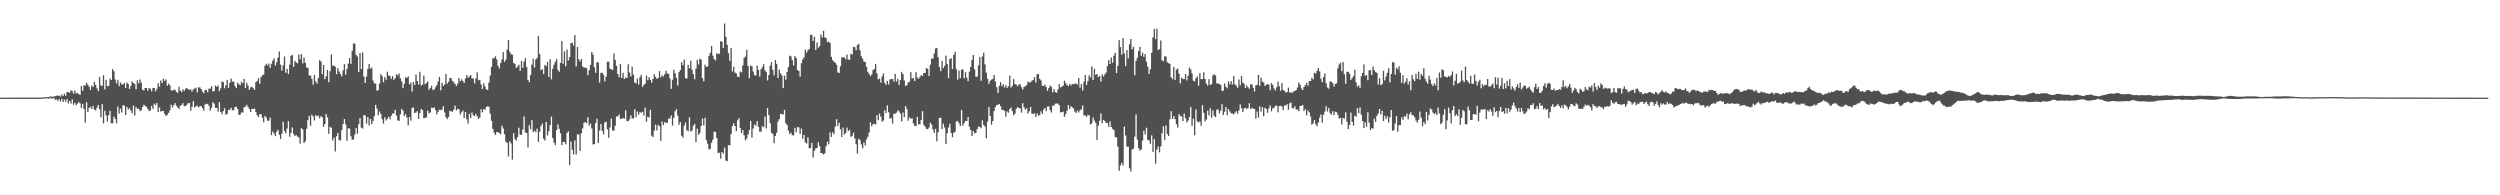 <svg xmlns="http://www.w3.org/2000/svg" width="1920" height="150"><path fill="#4f4f4f" d="M0 74.989h1v1H0zM1 74.989h1v1H1zM2 74.989h1v1H2zM3 74.989h1v1H3zM4 74.989h1v1H4zM5 74.984h1v1H5zM6 74.989h1v1H6zM7 74.986h1v1H7zM8 74.986h1v1H8zM9 74.984h1v1H9zM10 74.982h1v1H10zM11 74.982h1v1H11zM12 74.979h1v1H12zM13 74.982h1v1H13zM14 74.979h1v1H14zM15 74.977h1v1H15zM16 74.975h1v1H16zM17 74.975h1v1H17zM18 74.977h1v1H18zM19 74.977h1v1H19zM20 74.963h1v1H20zM21 74.975h1v1H21zM22 74.959h1v1H22zM23 74.977h1v1H23zM24 74.966h1v1H24zM25 74.963h1v1H25zM26 74.97h1v1H26zM27 74.957h1v1H27zM28 74.968h1v1H28zM29 74.966h1v1H29zM30 74.938h1v1H30zM31 74.931h1v1H31zM32 74.897h1v1H32zM33 74.801h1v1H33zM34 74.545h1v1H34zM35 74.803h1v1H35zM36 74.437h1v1H36zM37 74.622h1v1.355H37zM38 73.938h1v1.197H38zM39 74.345h1v1.46H39zM40 74.233h1v1.257H40zM41 74.123h1v1.266H41zM42 73.833h1v2.84H42zM43 73.437h1v2.916H43zM44 73.613h1v4.012H44zM45 73.382h1v2.774H45zM46 74.176h1v3.71H46zM47 72.553h1v3.294H47zM48 73.737h1v4.589H48zM49 71.926h1v4.534H49zM50 73.519h1v4.598H50zM51 70.743h1v5.296H51zM52 70.665h1v8.812H52zM53 71.379h1v6.171H53zM54 69.445h1v10.071H54zM55 69.884h1v6.434H55zM56 71.869h1v8.579H56zM57 69.468h1v9.508H57zM58 71.789h1v8.975H58zM59 71.347h1v8.206H59zM60 72.301h1v5.969H60zM61 72.821h1v6.56H61zM62 66.074h1v16.947H62zM63 69.72h1v10.014H63zM64 65.424h1v18.247H64zM65 65.749h1v28.357H65zM66 63.492h1v14.985H66zM67 65.057h1v20.964H67zM68 66.655h1v16.283H68zM69 69.143h1v12.822H69zM70 65.742h1v17.965H70zM71 66.767h1v14.573H71zM72 62.84h1v21.396H72zM73 65.163h1v19.574H73zM74 67.863h1v14.836H74zM75 69.942h1v10.794H75zM76 59.045h1v24.928H76zM77 65.707h1v24.283H77zM78 65.9h1v14.086H78zM79 57.756h1v37.061H79zM80 68.621h1v16.439H80zM81 61.283h1v27.317H81zM82 66.277h1v27.123H82zM83 66.003h1v22.472H83zM84 60.333h1v24.781H84zM85 61.43h1v33.262H85zM86 53.048h1v41.696H86zM87 54.684h1v34.848H87zM88 61.011h1v30.364H88zM89 64.069h1v30.616H89zM90 61.352h1v20.497H90zM91 66.167h1v21.119H91zM92 63.284h1v20.24H92zM93 64.728h1v21.694H93zM94 64.945h1v15.907H94zM95 63.76h1v17.418H95zM96 67.591h1v20.682H96zM97 63.375h1v18.773H97zM98 64.558h1v19.664H98zM99 68.305h1v14.772H99zM100 65.929h1v19.08H100zM101 62.455h1v24.564H101zM102 63.721h1v17.304H102zM103 64.533h1v24.207H103zM104 68.532h1v13.642H104zM105 61.709h1v21.842H105zM106 64.018h1v19.435H106zM107 61.05h1v24.294H107zM108 63.528h1v21.215H108zM109 68.809h1v13.303H109zM110 69.486h1v10.906H110zM111 67.584h1v13.754H111zM112 67.536h1v14.504H112zM113 69.713h1v13.873H113zM114 67.603h1v17.748H114zM115 68.204h1v16.647H115zM116 70.104h1v11.222H116zM117 67.552h1v16.075H117zM118 67.632h1v11.987H118zM119 70.132h1v10.542H119zM120 68.262h1v10.863H120zM121 63.963h1v21.978H121zM122 66.497h1v15.96H122zM123 61.784h1v23.921H123zM124 63.783h1v21.524H124zM125 60.491h1v24.72H125zM126 62.086h1v25.493H126zM127 60.99h1v28.135H127zM128 65.916h1v22.284H128zM129 64.243h1v22.502H129zM130 65.504h1v19.229H130zM131 69.216h1v11.186H131zM132 69.72h1v12.934H132zM133 68.818h1v11.913H133zM134 69.04h1v10.185H134zM135 70.649h1v10.611H135zM136 71.203h1v11.257H136zM137 66.63h1v16.976H137zM138 69.578h1v11.744H138zM139 70.745h1v9.886H139zM140 68.511h1v10.739H140zM141 69.873h1v11.696H141zM142 68.129h1v13.353H142zM143 67.504h1v12.939H143zM144 68.534h1v10.737H144zM145 68.941h1v10.192H145zM146 68.671h1v16.251H146zM147 70.313h1v11.65H147zM148 68.61h1v9.1H148zM149 67.982h1v14.44H149zM150 67.303h1v14.385H150zM151 70.928h1v10.24H151zM152 67.085h1v15.331H152zM153 67.11h1v14.511H153zM154 68.34h1v13.072H154zM155 70.342h1v12.596H155zM156 71.553h1v13.319H156zM157 69.079h1v11.199H157zM158 69.15h1v10.558H158zM159 70.871h1v8.89H159zM160 68.035h1v13.225H160zM161 68.021h1v16.97H161zM162 66.25h1v16.473H162zM163 70.198h1v8.363H163zM164 69.923h1v9.631H164zM165 65.726h1v17.086H165zM166 66.678h1v16.228H166zM167 65.614h1v20.041H167zM168 69.997h1v8.393H168zM169 67.774h1v18.19H169zM170 62.563h1v25.111H170zM171 63.103h1v22.257H171zM172 67.79h1v15.374H172zM173 65.506h1v22.646H173zM174 61.343h1v26.056H174zM175 67.504h1v16.819H175zM176 63.563h1v20.794H176zM177 60.425h1v22.364H177zM178 62.718h1v22.062H178zM179 62.688h1v21.925H179zM180 66.147h1v16.127H180zM181 67.708h1v14.264H181zM182 63.483h1v20.227H182zM183 64.723h1v23.472H183zM184 65.453h1v22.584H184zM185 62.78h1v23.603H185zM186 63.97h1v22.499H186zM187 60.56h1v21.879H187zM188 67.683h1v14.239H188zM189 63.533h1v16.974H189zM190 65.705h1v16.5H190zM191 69.003h1v14.633H191zM192 67.11h1v18.789H192zM193 66.506h1v17.082H193zM194 67.671h1v16.102H194zM195 68.974h1v14.315H195zM196 63.174h1v22.886H196zM197 62.132h1v26.358H197zM198 60.114h1v29.799H198zM199 64.346h1v23.431H199zM200 59.26h1v28.409H200zM201 57.772h1v32.657H201zM202 57.339h1v36.619H202zM203 50.553h1v38.487H203zM204 48.946h1v41.323H204zM205 50.226h1v42.508H205zM206 48.82h1v43.889H206zM207 51.995h1v38.313H207zM208 48.983h1v54.786H208zM209 46.539h1v54.47H209zM210 44.758h1v57.81H210zM211 50.311h1v54.255H211zM212 47.813h1v53.424H212zM213 44.309h1v55.365H213zM214 39.519h1v64.024H214zM215 49.674h1v56.995H215zM216 54.163h1v48.489H216zM217 50.109h1v43.431H217zM218 43.417h1v57.203H218zM219 55.916h1v46.473H219zM220 52.897h1v45.843H220zM221 56.824h1v36.249H221zM222 49.663h1v55.399H222zM223 42.89h1v59.089H223zM224 42.078h1v55.866H224zM225 51.313h1v51.598H225zM226 46.701h1v57.812H226zM227 48.022h1v55.663H227zM228 48.585h1v56.292H228zM229 41.824h1v63.827H229zM230 45.449h1v64.901H230zM231 41.567h1v56.88H231zM232 48.685h1v50.746H232zM233 44.199h1v65.624H233zM234 48.212h1v60.394H234zM235 51.72h1v47.192H235zM236 52.153h1v40.094H236zM237 57.939h1v31.094H237zM238 58.049h1v38.588H238zM239 60.521h1v27.581H239zM240 65.021h1v24.376H240zM241 57.571h1v34.958H241zM242 62.64h1v25.736H242zM243 64.281h1v25.079H243zM244 59.786h1v29.02H244zM245 46.214h1v44.662H245zM246 47.221h1v41.932H246zM247 56.987h1v33.088H247zM248 49.857h1v47.487H248zM249 60.77h1v34.546H249zM250 58.591h1v29.002H250zM251 53.654h1v36.491H251zM252 63.116h1v39.618H252zM253 54.666h1v42.749H253zM254 41.769h1v56.397H254zM255 50.368h1v57.537H255zM256 50.43h1v55.262H256zM257 51.215h1v65.1H257zM258 56.987h1v47.656H258zM259 52.217h1v49.817H259zM260 54.829h1v52.845H260zM261 56.767h1v51.131H261zM262 58.646h1v41.339H262zM263 54.08h1v41.117H263zM264 49.2h1v42.222H264zM265 57.397h1v38.13H265zM266 52.888h1v55.303H266zM267 48.804h1v49.696H267zM268 44.566h1v54.193H268zM269 49.045h1v55.635H269zM270 38.992h1v68.361H270zM271 33.318h1v73.799H271zM272 33.492h1v69.881H272zM273 42.142h1v56.21H273zM274 43.341h1v59.354H274zM275 55.346h1v40.096H275zM276 40.771h1v49.849H276zM277 53.007h1v45.058H277zM278 40.24h1v58.512H278zM279 58.862h1v29.519H279zM280 63.734h1v25.031H280zM281 58.736h1v36.187H281zM282 52.817h1v37.029H282zM283 49.088h1v47.313H283zM284 52.734h1v38.647H284zM285 51.91h1v43.5H285zM286 61.855h1v31.044H286zM287 64.089h1v25.102H287zM288 64.126h1v16.395H288zM289 69.589h1v13.887H289zM290 69.223h1v19.35H290zM291 64.185h1v21.387H291zM292 56.772h1v30.769H292zM293 58.413h1v33.216H293zM294 63.171h1v31.751H294zM295 59.258h1v30.813H295zM296 61.235h1v31.337H296zM297 55.035h1v36.274H297zM298 57.925h1v31.728H298zM299 58.422h1v33.204H299zM300 60.551h1v28.32H300zM301 58.395h1v28.844H301zM302 61.375h1v25.663H302zM303 59.981h1v24.328H303zM304 57.058h1v31.687H304zM305 57.9h1v34.493H305zM306 56.351h1v36.546H306zM307 60.116h1v27.697H307zM308 62.482h1v21.094H308zM309 67.706h1v17.288H309zM310 64.27h1v24.946H310zM311 59.285h1v28.414H311zM312 59.914h1v30.272H312zM313 58.635h1v37.675H313zM314 64.774h1v25.058H314zM315 63.478h1v29.215H315zM316 70.269h1v12.705H316zM317 63.052h1v19.453H317zM318 65.245h1v21.538H318zM319 57.207h1v29.238H319zM320 62.171h1v23.161H320zM321 64.925h1v26.297H321zM322 55.119h1v31.641H322zM323 65.627h1v18.054H323zM324 64.954h1v19.684H324zM325 58.024h1v32.856H325zM326 64.73h1v25.727H326zM327 63.748h1v26.526H327zM328 62.565h1v22.355H328zM329 69.04h1v17.97H329zM330 67.708h1v18.663H330zM331 65.822h1v16.805H331zM332 69.118h1v13.944H332zM333 68.69h1v13.735H333zM334 66.991h1v17.583H334zM335 65.273h1v22.602H335zM336 62.549h1v23.227H336zM337 59.022h1v25.271H337zM338 69.363h1v15.235H338zM339 63.604h1v20.396H339zM340 66.007h1v15.55H340zM341 64.922h1v21.449H341zM342 56.763h1v33.255H342zM343 64.233h1v27.237H343zM344 62.83h1v27.153H344zM345 59.837h1v25.251H345zM346 60.111h1v25.422H346zM347 62.128h1v23.683H347zM348 63.155h1v21.055H348zM349 64.453h1v16.631H349zM350 66.113h1v18.785H350zM351 64.206h1v19.425H351zM352 60.008h1v23.946H352zM353 62.43h1v25.532H353zM354 60.869h1v25.37H354zM355 62.132h1v22.792H355zM356 63.677h1v26.988H356zM357 60.271h1v25.667H357zM358 57.598h1v33.989H358zM359 59.647h1v35.347H359zM360 58.749h1v28.581H360zM361 57.616h1v33.01H361zM362 60.217h1v26.157H362zM363 60.223h1v28.375H363zM364 64.037h1v25.161H364zM365 60.155h1v27.299H365zM366 55.568h1v33.831H366zM367 61.686h1v29.723H367zM368 61.308h1v28.959H368zM369 64.861h1v19.032H369zM370 68.328h1v17.986H370zM371 63.961h1v19.764H371zM372 66.394h1v18.025H372zM373 68.596h1v13.559H373zM374 69.111h1v12.518H374zM375 63.327h1v18.654H375zM376 58.086h1v29.187H376zM377 51.368h1v41.392H377zM378 44.73h1v54.2H378zM379 44.74h1v57.146H379zM380 43.256h1v60.478H380zM381 45.664h1v55.708H381zM382 50.462h1v51.16H382zM383 52.533h1v49.625H383zM384 48.489h1v54.621H384zM385 45.653h1v50.84H385zM386 40.059h1v58.613H386zM387 47.468h1v55.608H387zM388 45.792h1v62.932H388zM389 38.072h1v71.772H389zM390 30.698h1v89.455H390zM391 39.777h1v68.716H391zM392 41.62h1v68.51H392zM393 41.988h1v80.611H393zM394 48.404h1v53.905H394zM395 49.084h1v57.773H395zM396 52.192h1v55.809H396zM397 51.107h1v54.246H397zM398 49.743h1v48.354H398zM399 54.451h1v48.972H399zM400 46.804h1v56.704H400zM401 52.061h1v47.446H401zM402 47.356h1v42.03H402zM403 44.648h1v57.047H403zM404 51.434h1v50.792H404zM405 61.393h1v51.834H405zM406 63.046h1v33.088H406zM407 57.626h1v41.646H407zM408 49.647h1v42.575H408zM409 45.076h1v56.358H409zM410 51.853h1v48.494H410zM411 45.703h1v55.772H411zM412 44.659h1v54.095H412zM413 27.537h1v81.449H413zM414 41.599h1v59.592H414zM415 53.874h1v42.909H415zM416 53.162h1v41.742H416zM417 56.772h1v49.73H417zM418 49.805h1v58.144H418zM419 50.851h1v42.779H419zM420 47.401h1v56.658H420zM421 59.086h1v41.742H421zM422 45.47h1v50.657H422zM423 60.999h1v28.581H423zM424 52.819h1v53.182H424zM425 49.679h1v59.849H425zM426 47.431h1v63.962H426zM427 45.461h1v54.381H427zM428 53.753h1v41.762H428zM429 55.106h1v43.804H429zM430 48.28h1v54.145H430zM431 31.604h1v79.856H431zM432 48.903h1v60.046H432zM433 39.448h1v69.677H433zM434 50.945h1v59.835H434zM435 38.036h1v63.998H435zM436 46.502h1v54.374H436zM437 43.874h1v82.832H437zM438 33.112h1v75.633H438zM439 32.835h1v82.145H439zM440 34.943h1v83.662H440zM441 26.937h1v80.872H441zM442 51.02h1v67.592H442zM443 36.095h1v66.944H443zM444 45.499h1v57.832H444zM445 47.248h1v68.744H445zM446 45.305h1v57.084H446zM447 51.084h1v47.512H447zM448 51.869h1v42.396H448zM449 51.949h1v41.767H449zM450 52.343h1v42.213H450zM451 57.747h1v32.277H451zM452 53.897h1v42.479H452zM453 49.947h1v44.877H453zM454 39.86h1v58.778H454zM455 41.97h1v68.959H455zM456 51.707h1v58.97H456zM457 55.968h1v38.48H457zM458 47.864h1v43.321H458zM459 47.944h1v61.831H459zM460 63.357h1v36.956H460zM461 55.948h1v39.313H461zM462 55.792h1v44.724H462zM463 57.337h1v45.763H463zM464 62.519h1v31.524H464zM465 58.896h1v34.534H465zM466 47.353h1v52.014H466zM467 47.381h1v58.448H467zM468 52.81h1v45.095H468zM469 53.215h1v37.917H469zM470 53.707h1v46.555H470zM471 41.036h1v59.338H471zM472 46.017h1v50.579H472zM473 50.489h1v39.02H473zM474 56.772h1v32.605H474zM475 59.342h1v28.624H475zM476 49.063h1v42.261H476zM477 59.894h1v31.284H477zM478 55.891h1v34.747H478zM479 60.688h1v30.556H479zM480 59.486h1v25.228H480zM481 59.94h1v32.882H481zM482 49.379h1v43.728H482zM483 55.685h1v36.086H483zM484 58.72h1v29.892H484zM485 51.208h1v39.796H485zM486 57.278h1v33.651H486zM487 63.327h1v20.664H487zM488 64.101h1v25.981H488zM489 60.326h1v25.328H489zM490 64.966h1v23.136H490zM491 59.262h1v26.802H491zM492 57.463h1v29.162H492zM493 66.705h1v19.174H493zM494 65.142h1v23.568H494zM495 64.259h1v18.4H495zM496 58.033h1v35.468H496zM497 61.64h1v28.045H497zM498 59.296h1v31.067H498zM499 61.285h1v23.074H499zM500 63.444h1v40.751H500zM501 60.686h1v44.619H501zM502 56.985h1v43.337H502zM503 59.052h1v36.706H503zM504 60.615h1v39.547H504zM505 59.896h1v35.999H505zM506 54.648h1v42.424H506zM507 59.37h1v48.815H507zM508 57.786h1v35.525H508zM509 58.834h1v37.208H509zM510 57.014h1v36.773H510zM511 54.318h1v40.192H511zM512 56.371h1v37.764H512zM513 56.763h1v34.335H513zM514 60.189h1v30.906H514zM515 68.188h1v20.549H515zM516 61.267h1v35.207H516zM517 53.485h1v37.095H517zM518 56.229h1v29.19H518zM519 59.811h1v24.037H519zM520 65.68h1v23.083H520zM521 55.38h1v40.398H521zM522 53.849h1v39.86H522zM523 47.726h1v56.457H523zM524 50.143h1v55.599H524zM525 45.788h1v50.709H525zM526 60.036h1v33.992H526zM527 60.354h1v39.682H527zM528 49.798h1v50.993H528zM529 52.451h1v37.654H529zM530 46.708h1v54.383H530zM531 53.432h1v46.766H531zM532 56.941h1v39.693H532zM533 60.862h1v34.317H533zM534 52.684h1v56.526H534zM535 45.927h1v52.866H535zM536 49.512h1v53.96H536zM537 45.055h1v57.139H537zM538 45.767h1v50.998H538zM539 59.956h1v31.149H539zM540 62.421h1v33.887H540zM541 49.66h1v40.808H541zM542 51.432h1v56.26H542zM543 50.908h1v59.526H543zM544 42.874h1v71.948H544zM545 40.533h1v73.678H545zM546 35.312h1v74.379H546zM547 42.686h1v64.502H547zM548 45.296h1v55.791H548zM549 46.394h1v54.916H549zM550 40.917h1v65.109H550zM551 41.56h1v75.949H551zM552 41.169h1v76.059H552zM553 31.586h1v90.275H553zM554 32.05h1v84.745H554zM555 36.85h1v81.14H555zM556 18.018h1v95.33H556zM557 28.15h1v95.143H557zM558 34.383h1v89.373H558zM559 40.823h1v70.559H559zM560 46.786h1v65.015H560zM561 36.802h1v66.223H561zM562 54.957h1v41.934H562zM563 51.212h1v43.481H563zM564 55.68h1v41.158H564zM565 56.406h1v44.342H565zM566 58.866h1v33.532H566zM567 59.065h1v31.685H567zM568 54.916h1v43.408H568zM569 55.554h1v46.592H569zM570 50.349h1v49.48H570zM571 44.467h1v59.487H571zM572 43.412h1v64.285H572zM573 38.306h1v68.07H573zM574 50.711h1v52.614H574zM575 60.029h1v39.918H575zM576 50.315h1v42.584H576zM577 50.867h1v54.894H577zM578 54.911h1v43.816H578zM579 57.667h1v37.958H579zM580 57.992h1v38.588H580zM581 50.377h1v42.611H581zM582 53.723h1v43.651H582zM583 58.829h1v42.319H583zM584 53.176h1v47.954H584zM585 51.544h1v45.36H585zM586 49.324h1v48.43H586zM587 53.963h1v35.564H587zM588 55.197h1v43.415H588zM589 61.816h1v21.151H589zM590 57.598h1v30.888H590zM591 50.375h1v44.241H591zM592 47.733h1v54.161H592zM593 53.648h1v49.194H593zM594 57.852h1v52.152H594zM595 46.168h1v58.277H595zM596 48.974h1v52.982H596zM597 59.892h1v33.568H597zM598 53.446h1v38.025H598zM599 56.337h1v31.181H599zM600 57.932h1v29.586H600zM601 67.699h1v20.27H601zM602 58.109h1v26.264H602zM603 61.258h1v33.475H603zM604 55.25h1v40.746H604zM605 51.439h1v48.908H605zM606 42.746h1v60.249H606zM607 43.3h1v58.62H607zM608 46.243h1v57.631H608zM609 50.292h1v53.697H609zM610 42.993h1v55.207H610zM611 44.49h1v57.068H611zM612 53.879h1v43.751H612zM613 54.568h1v43.285H613zM614 58.894h1v43.992H614zM615 48.512h1v50.27H615zM616 45.612h1v60.879H616zM617 43.98h1v59.68H617zM618 38.116h1v71.275H618zM619 40.384h1v69.778H619zM620 38.553h1v66.901H620zM621 37.589h1v76.189H621zM622 26.704h1v87.102H622zM623 26.814h1v82.817H623zM624 31.421h1v89.586H624zM625 28.191h1v87.672H625zM626 38.363h1v75.718H626zM627 32.664h1v81.005H627zM628 36.683h1v72.531H628zM629 35.381h1v76.883H629zM630 26.543h1v90.95H630zM631 28.764h1v88.97H631zM632 23.712h1v95.01H632zM633 28.649h1v89.114H633zM634 29.391h1v82.845H634zM635 32.389h1v76.452H635zM636 31.918h1v78.977H636zM637 33.089h1v68.59H637zM638 43.607h1v61.515H638zM639 46.195h1v55.399H639zM640 47.376h1v55.635H640zM641 48.106h1v49.112H641zM642 49.731h1v41.817H642zM643 55.547h1v41.298H643zM644 56.062h1v38.263H644zM645 50.858h1v48.398H645zM646 44.14h1v61.142H646zM647 44.096h1v53.886H647zM648 43.98h1v59.316H648zM649 45.536h1v56.635H649zM650 41.812h1v56.235H650zM651 45.634h1v55.152H651zM652 46.076h1v53.696H652zM653 41.242h1v63.815H653zM654 41.917h1v62.376H654zM655 35.932h1v65.951H655zM656 36.259h1v70.014H656zM657 38.619h1v72.177H657zM658 34.63h1v83.388H658zM659 33.62h1v72.939H659zM660 38.585h1v68.995H660zM661 43.25h1v67.647H661zM662 45.058h1v68.792H662zM663 47.365h1v61.962H663zM664 47.557h1v64.063H664zM665 51.281h1v55.745H665zM666 55.117h1v49.911H666zM667 56.76h1v44.978H667zM668 58.447h1v35.441H668zM669 57.216h1v39.693H669zM670 53.915h1v41.456H670zM671 52.913h1v42.177H671zM672 49.102h1v46.489H672zM673 56.364h1v32.053H673zM674 61.038h1v31.213H674zM675 60.329h1v26.894H675zM676 63.471h1v26.182H676zM677 58.685h1v34.768H677zM678 56.429h1v36.12H678zM679 63.615h1v21.028H679zM680 65.165h1v21.696H680zM681 62.153h1v18.842H681zM682 64.845h1v21.382H682zM683 61.063h1v30.128H683zM684 60.722h1v29.847H684zM685 60.548h1v34.429H685zM686 62.597h1v24.786H686zM687 56.687h1v30.6H687zM688 62.718h1v23.793H688zM689 60.542h1v24.264H689zM690 65.213h1v20.272H690zM691 61.441h1v25.763H691zM692 55.126h1v38.119H692zM693 56.944h1v29.425H693zM694 61.823h1v28.215H694zM695 65.955h1v15.507H695zM696 65.421h1v18.46H696zM697 63.281h1v29.412H697zM698 62.661h1v27.443H698zM699 55.447h1v35.77H699zM700 60.205h1v30.616H700zM701 60.031h1v34.765H701zM702 62.26h1v34.418H702zM703 55.378h1v41.508H703zM704 59.532h1v30.183H704zM705 60.58h1v35.072H705zM706 59.127h1v36.182H706zM707 57.596h1v34.562H707zM708 58.392h1v26.988H708zM709 56.087h1v39.973H709zM710 55.971h1v41.312H710zM711 52.18h1v46.864H711zM712 52.931h1v46.233H712zM713 58.296h1v39.709H713zM714 49.647h1v44.555H714zM715 44.875h1v50.895H715zM716 45.099h1v54.285H716zM717 41.075h1v61.055H717zM718 37.296h1v61.616H718zM719 36.903h1v71.639H719zM720 43.943h1v57.654H720zM721 51.512h1v38.977H721zM722 54.613h1v35.901H722zM723 46.763h1v52.303H723zM724 52.299h1v42.696H724zM725 50.574h1v47.32H725zM726 42.725h1v67.851H726zM727 49.278h1v53.005H727zM728 60.001h1v37.924H728zM729 45.387h1v49.677H729zM730 44.71h1v57.333H730zM731 53.105h1v52.248H731zM732 42.204h1v59.728H732zM733 39.711h1v61.501H733zM734 53.128h1v40.151H734zM735 61.192h1v31.847H735zM736 54.211h1v40.334H736zM737 60.049h1v36.793H737zM738 53.515h1v31.08H738zM739 53.174h1v43.353H739zM740 60.21h1v34.374H740zM741 55.46h1v37.432H741zM742 59.603h1v33.349H742zM743 62.297h1v27.567H743zM744 55.051h1v42.264H744zM745 51.455h1v48.423H745zM746 45.966h1v58.473H746zM747 42.199h1v58.469H747zM748 53.249h1v49.185H748zM749 58.926h1v43.122H749zM750 58.949h1v40.218H750zM751 50.107h1v47.107H751zM752 43.861h1v53.557H752zM753 61.993h1v36.468H753zM754 43.353h1v49.061H754zM755 40.448h1v55.575H755zM756 49.45h1v47.757H756zM757 55.799h1v50.444H757zM758 60.473h1v32.825H758zM759 64.426h1v17.707H759zM760 62.036h1v27.018H760zM761 61.125h1v34.681H761zM762 60.619h1v32.376H762zM763 57.605h1v27.67H763zM764 62.65h1v19.526H764zM765 66.953h1v13.678H765zM766 71.496h1v8.995H766zM767 65.904h1v13.866H767zM768 63.135h1v18.457H768zM769 66.268h1v18.187H769zM770 64.622h1v19.748H770zM771 67.165h1v18.041H771zM772 65.508h1v24.145H772zM773 67.456h1v18.121H773zM774 66.14h1v20.407H774zM775 58.083h1v25.649H775zM776 67.2h1v15.319H776zM777 65.968h1v19.421H777zM778 60.727h1v27.782H778zM779 64.542h1v22.74H779zM780 64.934h1v18.704H780zM781 66.319h1v15.882H781zM782 64.895h1v18.219H782zM783 64.774h1v18.382H783zM784 66.948h1v19.556H784zM785 68.832h1v10.428H785zM786 66.676h1v15.834H786zM787 66.268h1v18.016H787zM788 65.22h1v17.926H788zM789 62.613h1v24.596H789zM790 63.348h1v22.163H790zM791 63.235h1v18.975H791zM792 62.029h1v25.219H792zM793 61.42h1v26.093H793zM794 59.258h1v27.805H794zM795 63.316h1v26.51H795zM796 57.14h1v29.95H796zM797 56.77h1v32.119H797zM798 60.571h1v27.814H798zM799 61.75h1v23.726H799zM800 65.836h1v21.641H800zM801 66.06h1v18.153H801zM802 65.103h1v17.885H802zM803 66.868h1v18.485H803zM804 69.695h1v12.117H804zM805 67.623h1v13.976H805zM806 65.682h1v18.986H806zM807 66.65h1v19.849H807zM808 70.958h1v10.135H808zM809 68.401h1v12.66H809zM810 70.688h1v8.927H810zM811 71.21h1v8.272H811zM812 68.752h1v10.849H812zM813 64.579h1v16.207H813zM814 67.152h1v19.123H814zM815 66.541h1v19.638H815zM816 65.792h1v19.902H816zM817 61.922h1v27.837H817zM818 63.904h1v23.763H818zM819 65.428h1v19.668H819zM820 66.09h1v14.649H820zM821 64.474h1v19.286H821zM822 65.625h1v15.978H822zM823 64.467h1v17.965H823zM824 64.739h1v18.686H824zM825 64.281h1v21.417H825zM826 64.096h1v22.696H826zM827 64.968h1v19.998H827zM828 59.928h1v26.427H828zM829 67.348h1v17.338H829zM830 64.54h1v19.352H830zM831 69.489h1v11.586H831zM832 62.659h1v26.029H832zM833 57.621h1v31.087H833zM834 65.215h1v24.546H834zM835 62.334h1v25.827H835zM836 57.834h1v30.785H836zM837 59.484h1v36.088H837zM838 51.009h1v43.715H838zM839 61.441h1v28.83H839zM840 52.75h1v39.895H840zM841 57.481h1v36.887H841zM842 56.866h1v50.673H842zM843 59.241h1v37.258H843zM844 58.276h1v34.495H844zM845 62.608h1v24.461H845zM846 57.136h1v37.578H846zM847 58.793h1v33.333H847zM848 57.099h1v35.759H848zM849 55.694h1v38.732H849zM850 50.723h1v43.774H850zM851 46.088h1v51.417H851zM852 49.127h1v44.177H852zM853 44.19h1v53.367H853zM854 48.184h1v50.742H854zM855 42.796h1v57.221H855zM856 40.551h1v64.839H856zM857 56.092h1v49.398H857zM858 50.64h1v61.891H858zM859 30.78h1v100.38H859zM860 36.166h1v90.971H860zM861 41.913h1v83.205H861zM862 29.203h1v97.908H862zM863 41.1h1v56.155H863zM864 50.725h1v53.289H864zM865 38.525h1v74.127H865zM866 44.831h1v67.78H866zM867 34.051h1v95.171H867zM868 29.938h1v101.875H868zM869 37.919h1v76.857H869zM870 35.937h1v78.215H870zM871 57.795h1v47.176H871zM872 46.571h1v41.275H872zM873 44.344h1v62.918H873zM874 39.153h1v74.624H874zM875 35.971h1v79.794H875zM876 42.872h1v71.936H876zM877 40.4h1v67.592H877zM878 43.732h1v56.663H878zM879 41.467h1v61.826H879zM880 47.42h1v50.687H880zM881 51.18h1v56.196H881zM882 56.765h1v51.103H882zM883 53.174h1v57.391H883zM884 40.537h1v63.41H884zM885 28.661h1v88.009H885zM886 22.147h1v84.614H886zM887 30.077h1v95.679H887zM888 21.95h1v92.989H888zM889 38.461h1v74.054H889zM890 37.752h1v79.236H890zM891 31.068h1v81.35H891zM892 46.273h1v56.139H892zM893 47.026h1v49.977H893zM894 43.199h1v64.211H894zM895 43.369h1v52.978H895zM896 47.832h1v55.049H896zM897 48.528h1v55.926H897zM898 48.976h1v42.655H898zM899 59.422h1v26.049H899zM900 60.844h1v30.472H900zM901 51.391h1v37.823H901zM902 61.498h1v29.945H902zM903 53.451h1v41.95H903zM904 52.583h1v45.308H904zM905 56.511h1v31.094H905zM906 64.032h1v25.15H906zM907 59.498h1v29.89H907zM908 60.741h1v32.323H908zM909 60.743h1v26.482H909zM910 56.808h1v34.017H910zM911 61.727h1v32.38H911zM912 58.163h1v34.404H912zM913 52.007h1v37.908H913zM914 53.364h1v28.766H914zM915 56.422h1v40.272H915zM916 61.917h1v29.249H916zM917 62.535h1v41.328H917zM918 60.006h1v24.083H918zM919 58.683h1v34.569H919zM920 65.785h1v28.29H920zM921 56.165h1v37.038H921zM922 60.78h1v35.823H922zM923 60.722h1v20.137H923zM924 55.483h1v31.16H924zM925 60.654h1v32.568H925zM926 64.279h1v27.517H926zM927 65.817h1v19.222H927zM928 60.754h1v27.919H928zM929 65.25h1v17.951H929zM930 64.689h1v25.64H930zM931 58.01h1v26.8H931zM932 56.925h1v31.957H932zM933 57.889h1v32.012H933zM934 64.057h1v20.185H934zM935 64h1v20.089H935zM936 64.639h1v22.461H936zM937 65.181h1v19.876H937zM938 69.793h1v10.254H938zM939 69.626h1v18.686H939zM940 64.048h1v21.801H940zM941 66.616h1v15.555H941zM942 67.847h1v20.581H942zM943 62.498h1v21.275H943zM944 64.847h1v20.746H944zM945 62.313h1v24.745H945zM946 64.867h1v22.225H946zM947 58.308h1v29.54H947zM948 64.803h1v21.724H948zM949 65.838h1v19.554H949zM950 67.383h1v19.943H950zM951 61.018h1v23.806H951zM952 65.517h1v14.713H952zM953 58.333h1v24.745H953zM954 63.389h1v22.662H954zM955 64.398h1v18.91H955zM956 67.529h1v15.262H956zM957 65.657h1v17.967H957zM958 67.023h1v16.013H958zM959 68.147h1v11.112H959zM960 64.874h1v18.83H960zM961 64.762h1v18.009H961zM962 67.401h1v16.056H962zM963 70.278h1v13.502H963zM964 65.616h1v25.576H964zM965 65.142h1v20.506H965zM966 57.429h1v32.866H966zM967 65.948h1v15.802H967zM968 59.617h1v26.088H968zM969 62.682h1v19.567H969zM970 63.357h1v25.896H970zM971 65.998h1v16.791H971zM972 65.073h1v18.604H972zM973 64.515h1v22.044H973zM974 65.012h1v18.228H974zM975 69.351h1v11.614H975zM976 63.84h1v21.657H976zM977 65.108h1v18.139H977zM978 67.937h1v14.781H978zM979 69.482h1v11.881H979zM980 67.076h1v13.976H980zM981 62.585h1v23.692H981zM982 66.257h1v15.278H982zM983 69.738h1v11.485H983zM984 63.844h1v18.004H984zM985 69.026h1v15.612H985zM986 69.802h1v11.181H986zM987 71.075h1v9.943H987zM988 70.702h1v9.332H988zM989 67.268h1v17.068H989zM990 71.059h1v8.322H990zM991 70.935h1v7.864H991zM992 71.253h1v11.829H992zM993 70.212h1v13.008H993zM994 69.864h1v11.733H994zM995 69.177h1v14.926H995zM996 67.154h1v16.965H996zM997 63.279h1v22.14H997zM998 65.032h1v16.329H998zM999 67.893h1v13.424H999zM1000 69.129h1v11.529H1000zM1001 66.795h1v18.492H1001zM1002 65.339h1v18.487H1002zM1003 63.606h1v25.036H1003zM1004 65.833h1v19.062H1004zM1005 62.258h1v23.939H1005zM1006 62.208h1v27.354H1006zM1007 59.715h1v35.969H1007zM1008 61.002h1v33.779H1008zM1009 55.785h1v36.452H1009zM1010 56.513h1v38.949H1010zM1011 54.375h1v42.632H1011zM1012 52.295h1v41.877H1012zM1013 54.783h1v35.569H1013zM1014 60.544h1v27.377H1014zM1015 63.128h1v31.147H1015zM1016 59.239h1v28.874H1016zM1017 56.367h1v29.29H1017zM1018 63.876h1v17.702H1018zM1019 67.161h1v18.515H1019zM1020 68.076h1v14.882H1020zM1021 62.476h1v24.353H1021zM1022 62.741h1v25.308H1022zM1023 63.741h1v21.588H1023zM1024 66.534h1v21.9H1024zM1025 64.481h1v21.346H1025zM1026 64.014h1v22.156H1026zM1027 52.473h1v35.651H1027zM1028 49.519h1v41.527H1028zM1029 48.161h1v42.337H1029zM1030 54.689h1v40.943H1030zM1031 47.688h1v42.952H1031zM1032 57.037h1v34.051H1032zM1033 64.284h1v21.93H1033zM1034 55.025h1v38.416H1034zM1035 55.188h1v43.98H1035zM1036 56.635h1v39.416H1036zM1037 61.393h1v25.079H1037zM1038 59.965h1v33.687H1038zM1039 58.436h1v38.05H1039zM1040 53.579h1v35.193H1040zM1041 63.213h1v26.51H1041zM1042 66.554h1v16.56H1042zM1043 65.495h1v21.437H1043zM1044 67.587h1v14.827H1044zM1045 58.468h1v29.595H1045zM1046 56.023h1v36.912H1046zM1047 49.505h1v48.851H1047zM1048 58.228h1v35.74H1048zM1049 57.71h1v39.501H1049zM1050 61.668h1v24.559H1050zM1051 53.897h1v40.236H1051zM1052 53.982h1v45.921H1052zM1053 57.596h1v40.753H1053zM1054 51.121h1v47.713H1054zM1055 53.844h1v37.294H1055zM1056 55.417h1v38.18H1056zM1057 55.886h1v33.085H1057zM1058 64.996h1v22.266H1058zM1059 60.13h1v23.564H1059zM1060 65.394h1v22.621H1060zM1061 64.634h1v20.568H1061zM1062 54.396h1v38.512H1062zM1063 61.739h1v27.15H1063zM1064 58.77h1v32.728H1064zM1065 55.882h1v33.413H1065zM1066 52.407h1v41.696H1066zM1067 63.304h1v26.754H1067zM1068 56.841h1v27.633H1068zM1069 47.738h1v52.671H1069zM1070 47.903h1v52.092H1070zM1071 57.413h1v37.437H1071zM1072 52.027h1v37.185H1072zM1073 53.313h1v47.817H1073zM1074 50.963h1v45.09H1074zM1075 55.879h1v40.231H1075zM1076 63.524h1v26.624H1076zM1077 57.694h1v34.264H1077zM1078 64.174h1v25.09H1078zM1079 62.771h1v26.887H1079zM1080 60.091h1v27.155H1080zM1081 64.927h1v26.72H1081zM1082 62.425h1v25.383H1082zM1083 69.337h1v16.832H1083zM1084 57.511h1v30.957H1084zM1085 60.855h1v27.743H1085zM1086 62.373h1v27.718H1086zM1087 56.632h1v35.921H1087zM1088 60.633h1v33.518H1088zM1089 55.046h1v36.905H1089zM1090 61.221h1v24.463H1090zM1091 56.838h1v33.527H1091zM1092 58.154h1v38.844H1092zM1093 52.382h1v41.387H1093zM1094 60.45h1v34.88H1094zM1095 62.62h1v23.346H1095zM1096 64.206h1v28.32H1096zM1097 58.207h1v30.041H1097zM1098 61.194h1v22.129H1098zM1099 64.604h1v19.439H1099zM1100 66.149h1v20.291H1100zM1101 63.991h1v23.715H1101zM1102 65.63h1v21.085H1102zM1103 59.857h1v28.515H1103zM1104 69.36h1v13.287H1104zM1105 55.678h1v31.515H1105zM1106 59.624h1v35.752H1106zM1107 53.178h1v41.007H1107zM1108 54.009h1v34.163H1108zM1109 58.628h1v25.214H1109zM1110 59.106h1v40.179H1110zM1111 59.518h1v33.003H1111zM1112 58.278h1v24.34H1112zM1113 59.074h1v27.892H1113zM1114 57.653h1v37.128H1114zM1115 54.861h1v29.743H1115zM1116 65.515h1v15.944H1116zM1117 62.022h1v27.169H1117zM1118 56.575h1v31.128H1118zM1119 64.181h1v24.958H1119zM1120 63.783h1v20.192H1120zM1121 62.743h1v33.072H1121zM1122 54.238h1v36.244H1122zM1123 61.725h1v22.728H1123zM1124 63.148h1v22.357H1124zM1125 51.057h1v44.452H1125zM1126 61.505h1v33.916H1126zM1127 62.62h1v19.306H1127zM1128 64.126h1v20.671H1128zM1129 58.182h1v33.939H1129zM1130 64.211h1v27.956H1130zM1131 64.414h1v23.202H1131zM1132 57.22h1v30.531H1132zM1133 62.217h1v25.756H1133zM1134 65.643h1v15.656H1134zM1135 62.762h1v30.375H1135zM1136 61.274h1v25.187H1136zM1137 67.811h1v16.306H1137zM1138 64.629h1v19.583H1138zM1139 66.172h1v17.83H1139zM1140 65.053h1v18.819H1140zM1141 65.25h1v26.123H1141zM1142 60.686h1v24.051H1142zM1143 66.479h1v19.204H1143zM1144 66.422h1v17.395H1144zM1145 65.552h1v20.153H1145zM1146 64.105h1v24.841H1146zM1147 67.77h1v14.678H1147zM1148 59.262h1v26.892H1148zM1149 65.018h1v20.204H1149zM1150 59.658h1v30.336H1150zM1151 68.033h1v17.093H1151zM1152 65.774h1v16.365H1152zM1153 59.832h1v26.134H1153zM1154 68.314h1v17.089H1154zM1155 63.966h1v23.436H1155zM1156 67.918h1v15.04H1156zM1157 62.121h1v24.894H1157zM1158 66.028h1v16.979H1158zM1159 60.713h1v25.173H1159zM1160 68.754h1v15.349H1160zM1161 66.335h1v14.571H1161zM1162 67.944h1v10.833H1162zM1163 69.61h1v12.003H1163zM1164 66.742h1v16.633H1164zM1165 64.547h1v21.119H1165zM1166 67.467h1v15.537H1166zM1167 63.4h1v22.664H1167zM1168 68.639h1v14.289H1168zM1169 67.188h1v18.192H1169zM1170 65.657h1v22.005H1170zM1171 65.907h1v21.046H1171zM1172 68.092h1v17.572H1172zM1173 67.424h1v15.706H1173zM1174 66.527h1v17.315H1174zM1175 68.671h1v12.032H1175zM1176 70.161h1v10.607H1176zM1177 71.207h1v8.121H1177zM1178 66.918h1v16.924H1178zM1179 64.252h1v19.304H1179zM1180 68.326h1v13.136H1180zM1181 66.801h1v17.022H1181zM1182 71.429h1v7.64H1182zM1183 71.136h1v10.206H1183zM1184 69.626h1v11.318H1184zM1185 66.003h1v18.061H1185zM1186 63.874h1v19.187H1186zM1187 67.339h1v17.15H1187zM1188 64.405h1v19.254H1188zM1189 63.565h1v27.102H1189zM1190 64.382h1v21.703H1190zM1191 68.971h1v12.786H1191zM1192 69.177h1v10.922H1192zM1193 68.001h1v14.31H1193zM1194 69.617h1v12.184H1194zM1195 69.196h1v11.785H1195zM1196 69.161h1v10.563H1196zM1197 68.335h1v13.088H1197zM1198 69.015h1v13.941H1198zM1199 66.886h1v13.994H1199zM1200 61.658h1v21.634H1200zM1201 66.934h1v13.394H1201zM1202 65.9h1v14.994H1202zM1203 67.776h1v14.216H1203zM1204 66.309h1v17.636H1204zM1205 64.57h1v17.4H1205zM1206 67.319h1v12.573H1206zM1207 71.395h1v8.679H1207zM1208 69.468h1v11.662H1208zM1209 67.408h1v14.152H1209zM1210 68.445h1v10.899H1210zM1211 70.647h1v9.707H1211zM1212 71.846h1v11.559H1212zM1213 68.216h1v15.48H1213zM1214 69.028h1v14.53H1214zM1215 70.578h1v13.003H1215zM1216 70.049h1v11.996H1216zM1217 66.859h1v13.445H1217zM1218 68.633h1v12.591H1218zM1219 69.328h1v11.14H1219zM1220 66.467h1v14.745H1220zM1221 67.335h1v15.035H1221zM1222 65.584h1v19.332H1222zM1223 70.308h1v9.689H1223zM1224 63.776h1v17.574H1224zM1225 66.861h1v14.887H1225zM1226 69.033h1v13.788H1226zM1227 65.971h1v15.743H1227zM1228 67.367h1v14.104H1228zM1229 64.043h1v18.311H1229zM1230 65.167h1v17.436H1230zM1231 68.296h1v15.589H1231zM1232 67.262h1v14.733H1232zM1233 67.804h1v14.042H1233zM1234 68.044h1v13.589H1234zM1235 67.776h1v14.168H1235zM1236 67.907h1v13.262H1236zM1237 71.544h1v5.335H1237zM1238 70.823h1v8.103H1238zM1239 67.49h1v12.243H1239zM1240 70.763h1v7.729H1240zM1241 71.267h1v6.899H1241zM1242 67.804h1v12.062H1242zM1243 67.772h1v12.232H1243zM1244 67.827h1v12.467H1244zM1245 71.887h1v8.705H1245zM1246 68.211h1v11.689H1246zM1247 66.364h1v13.438H1247zM1248 68.413h1v13.68H1248zM1249 68.893h1v11.263H1249zM1250 70.885h1v6.434H1250zM1251 70.23h1v7.457H1251zM1252 69.715h1v8.672H1252zM1253 68.905h1v11.476H1253zM1254 69.049h1v10.172H1254zM1255 71.434h1v6.835H1255zM1256 68.328h1v12.596H1256zM1257 67.969h1v11.508H1257zM1258 69.598h1v10.352H1258zM1259 71.13h1v7.462H1259zM1260 70.649h1v7.649H1260zM1261 72.35h1v5.768H1261zM1262 71.983h1v7.913H1262zM1263 71.45h1v7.35H1263zM1264 71.837h1v6.304H1264zM1265 71.466h1v8.602H1265zM1266 70.658h1v10.746H1266zM1267 70.688h1v7.725H1267zM1268 71.32h1v6.848H1268zM1269 71.681h1v7.047H1269zM1270 72.352h1v8.862H1270zM1271 70.601h1v9.19H1271zM1272 71.182h1v6.665H1272zM1273 72.562h1v8.245H1273zM1274 71.368h1v11.058H1274zM1275 70.409h1v8.924H1275zM1276 69.248h1v11.16H1276zM1277 70.528h1v8.876H1277zM1278 70.965h1v9.373H1278zM1279 70.219h1v10.048H1279zM1280 71.379h1v6.976H1280zM1281 71.553h1v8.526H1281zM1282 72.503h1v6.796H1282zM1283 71.867h1v7.887H1283zM1284 70.422h1v10.144H1284zM1285 70.361h1v12.147H1285zM1286 67.751h1v14.225H1286zM1287 67.712h1v13.651H1287zM1288 68.534h1v12.676H1288zM1289 68.273h1v12.376H1289zM1290 68.255h1v11.639H1290zM1291 69.136h1v10.494H1291zM1292 69.28h1v9.702H1292zM1293 69.047h1v10.666H1293zM1294 67.836h1v10.845H1294zM1295 69.848h1v9.247H1295zM1296 70.198h1v9.68H1296zM1297 71.372h1v8.258H1297zM1298 70.079h1v9.936H1298zM1299 68.955h1v10.911H1299zM1300 69.035h1v11.792H1300zM1301 68.978h1v10.673H1301zM1302 69.994h1v9.068H1302zM1303 69.47h1v9.874H1303zM1304 69.793h1v9.213H1304zM1305 70.502h1v9.945H1305zM1306 70.94h1v10.247H1306zM1307 71.239h1v9.49H1307zM1308 70.173h1v10.696H1308zM1309 70.29h1v12.371H1309zM1310 70.292h1v11.296H1310zM1311 70.706h1v10.405H1311zM1312 68.974h1v13.101H1312zM1313 69.351h1v11.547H1313zM1314 68.974h1v10.893H1314zM1315 69.196h1v10.215H1315zM1316 69.894h1v9.444H1316zM1317 69.729h1v10.005H1317zM1318 71.336h1v7.054H1318zM1319 72.821h1v5.209H1319zM1320 72.05h1v5.457H1320zM1321 71.519h1v5.786H1321zM1322 71.761h1v6.498H1322zM1323 72.057h1v5.857H1323zM1324 71.532h1v8.407H1324zM1325 71.711h1v8.242H1325zM1326 71.512h1v7.762H1326zM1327 71.857h1v7.652H1327zM1328 72.336h1v7.459H1328zM1329 71.404h1v8.08H1329zM1330 70.773h1v8.535H1330zM1331 69.283h1v10.387H1331zM1332 68.63h1v11.16H1332zM1333 68.241h1v11.366H1333zM1334 68.598h1v10.959H1334zM1335 68.912h1v10.888H1335zM1336 70.493h1v10.9H1336zM1337 70.509h1v10.46H1337zM1338 70.242h1v10.643H1338zM1339 69.372h1v11.298H1339zM1340 69.596h1v11.529H1340zM1341 69.292h1v12.552H1341zM1342 68.525h1v13.168H1342zM1343 68.527h1v13.731H1343zM1344 69.024h1v13.513H1344zM1345 68.605h1v13.223H1345zM1346 69.621h1v9.975H1346zM1347 70.223h1v10.545H1347zM1348 69.022h1v11.165H1348zM1349 70.342h1v8.725H1349zM1350 71.537h1v6.642H1350zM1351 71.407h1v8.011H1351zM1352 70.226h1v10.128H1352zM1353 70.889h1v8.327H1353zM1354 70.862h1v8.384H1354zM1355 71.194h1v7.688H1355zM1356 71.78h1v6.651H1356zM1357 71.562h1v6.594H1357zM1358 72.205h1v6.738H1358zM1359 71.853h1v6.596H1359zM1360 71.123h1v6.88H1360zM1361 71.276h1v6.503H1361zM1362 72.562h1v5.507H1362zM1363 71.397h1v5.839H1363zM1364 71.356h1v7.436H1364zM1365 71.581h1v7.53H1365zM1366 72.061h1v6.665H1366zM1367 72.61h1v6.12H1367zM1368 72.192h1v7.338H1368zM1369 71.354h1v8.382H1369zM1370 72.116h1v6.683H1370zM1371 71.033h1v7.473H1371zM1372 71.116h1v7.466H1372zM1373 70.942h1v8.448H1373zM1374 70.509h1v8.801H1374zM1375 71.288h1v8.43H1375zM1376 71.173h1v7.764H1376zM1377 70.752h1v7.274H1377zM1378 69.987h1v8.679H1378zM1379 70.269h1v9.922H1379zM1380 70.628h1v9.49H1380zM1381 70.53h1v9.945H1381zM1382 70.759h1v9.421H1382zM1383 70.697h1v8.7H1383zM1384 70.905h1v9.062H1384zM1385 70.445h1v9.027H1385zM1386 69.738h1v11.103H1386zM1387 69.498h1v11.623H1387zM1388 67.554h1v13.857H1388zM1389 66.623h1v15.102H1389zM1390 68.301h1v13.429H1390zM1391 69.193h1v12.332H1391zM1392 69.644h1v11.261H1392zM1393 70.068h1v10.24H1393zM1394 70.644h1v10.43H1394zM1395 71.212h1v9.169H1395zM1396 71.487h1v7.681H1396zM1397 71.205h1v7.743H1397zM1398 71.606h1v6.876H1398zM1399 72.636h1v5.253H1399zM1400 72.755h1v4.228H1400zM1401 72.269h1v5.58H1401zM1402 71.835h1v6.226H1402zM1403 71.796h1v6.88H1403zM1404 70.853h1v8.643H1404zM1405 71.436h1v9.618H1405zM1406 70.409h1v10.636H1406zM1407 70.621h1v9.293H1407zM1408 70.418h1v8.89H1408zM1409 69.706h1v9.705H1409zM1410 69.25h1v10.291H1410zM1411 69.326h1v11.396H1411zM1412 69.743h1v11.778H1412zM1413 69.706h1v12.087H1413zM1414 69.683h1v12.328H1414zM1415 71.315h1v10.577H1415zM1416 71.068h1v9.815H1416zM1417 69.981h1v10.348H1417zM1418 70.193h1v10.666H1418zM1419 70.42h1v11.117H1419zM1420 68.328h1v13.303H1420zM1421 67.806h1v14.118H1421zM1422 66.815h1v15.672H1422zM1423 65.726h1v15.063H1423zM1424 65.719h1v15.106H1424zM1425 67.381h1v12.923H1425zM1426 68.495h1v11.032H1426zM1427 68.413h1v11.016H1427zM1428 70.063h1v8.636H1428zM1429 70.292h1v7.21H1429zM1430 69.846h1v7.642H1430zM1431 70.775h1v7.066H1431zM1432 70.516h1v8.215H1432zM1433 69.333h1v10.501H1433zM1434 69.145h1v11.115H1434zM1435 69.358h1v11.17H1435zM1436 69.997h1v9.416H1436zM1437 70.683h1v9.089H1437zM1438 69.974h1v10.021H1438zM1439 69.376h1v11.025H1439zM1440 69.969h1v9.979H1440zM1441 69.814h1v9.311H1441zM1442 69.587h1v8.547H1442zM1443 70.338h1v7.709H1443zM1444 71.516h1v6.706H1444zM1445 72.423h1v6.194H1445zM1446 72.53h1v6.459H1446zM1447 72.347h1v6.99H1447zM1448 72.661h1v7.025H1448zM1449 72.425h1v7.306H1449zM1450 71.958h1v8.109H1450zM1451 71.983h1v8.073H1451zM1452 71.839h1v7.704H1452zM1453 71.471h1v8.453H1453zM1454 71.519h1v8.226H1454zM1455 71.102h1v7.832H1455zM1456 71.242h1v7.045H1456zM1457 70.944h1v7.347H1457zM1458 69.532h1v10.698H1458zM1459 69.017h1v12.515H1459zM1460 69.189h1v11.877H1460zM1461 70.006h1v10.08H1461zM1462 70.168h1v8.954H1462zM1463 70.876h1v7.913H1463zM1464 71.615h1v6.867H1464zM1465 71.867h1v6.12H1465zM1466 71.542h1v7.205H1466zM1467 71.606h1v7.672H1467zM1468 71.748h1v7.272H1468zM1469 71.48h1v6.928H1469zM1470 71.571h1v6.313H1470zM1471 72.265h1v5.711H1471zM1472 72.432h1v5.713H1472zM1473 72.729h1v5.557H1473zM1474 72.709h1v5.94H1474zM1475 73.139h1v5.344H1475zM1476 73.258h1v4.514H1476zM1477 73.295h1v4.388H1477zM1478 73.405h1v4.255H1478zM1479 72.514h1v4.591H1479zM1480 71.626h1v5.898H1480zM1481 71.182h1v6.674H1481zM1482 70.837h1v8.091H1482zM1483 70.743h1v9.133H1483zM1484 71.308h1v9.51H1484zM1485 70.58h1v9.515H1485zM1486 70.267h1v8.457H1486zM1487 70.523h1v7.567H1487zM1488 72.075h1v5.319H1488zM1489 72.132h1v5.129H1489zM1490 73.009h1v5.512H1490zM1491 72.283h1v7.668H1491zM1492 71.773h1v9.341H1492zM1493 71.23h1v9.796H1493zM1494 70.196h1v11.808H1494zM1495 69.953h1v12.257H1495zM1496 69.511h1v12.445H1496zM1497 69.523h1v12.328H1497zM1498 69.704h1v12.067H1498zM1499 69.894h1v10.968H1499zM1500 69.928h1v10.213H1500zM1501 70.518h1v8.7H1501zM1502 70.283h1v7.942H1502zM1503 70.718h1v6.665H1503zM1504 70.486h1v7.031H1504zM1505 71.063h1v6.299H1505zM1506 71.235h1v6.352H1506zM1507 71.342h1v5.951H1507zM1508 71.757h1v5.718H1508zM1509 72.086h1v5.084H1509zM1510 72.869h1v4.431H1510zM1511 73.412h1v3.626H1511zM1512 73.645h1v3.314H1512zM1513 73.604h1v3.726H1513zM1514 73.167h1v4.138H1514zM1515 72.578h1v4.63H1515zM1516 72.153h1v5.15H1516zM1517 71.466h1v6.608H1517zM1518 70.743h1v8.322H1518zM1519 70.743h1v8.109H1519zM1520 71.439h1v7.091H1520zM1521 72.448h1v6.006H1521zM1522 72.62h1v5.07H1522zM1523 72.704h1v4.475H1523zM1524 72.881h1v4.102H1524zM1525 72.592h1v4.88H1525zM1526 72.675h1v5.09H1526zM1527 72.881h1v5.008H1527zM1528 72.787h1v5.127H1528zM1529 73.318h1v4.383H1529zM1530 73.283h1v4.603H1530zM1531 72.691h1v4.846H1531zM1532 72.624h1v4.967H1532zM1533 72.935h1v4.456H1533zM1534 72.97h1v4.843H1534zM1535 73.112h1v4.539H1535zM1536 72.997h1v4.427H1536zM1537 73.055h1v4.392H1537zM1538 73.055h1v4.507H1538zM1539 73.228h1v3.985H1539zM1540 73.158h1v3.891H1540zM1541 73.059h1v3.845H1541zM1542 73.119h1v3.651H1542zM1543 73.65h1v3.104H1543zM1544 73.723h1v2.811H1544zM1545 73.608h1v2.824H1545zM1546 73.579h1v3.23H1546zM1547 73.132h1v3.841H1547zM1548 72.729h1v4.553H1548zM1549 72.542h1v5.109H1549zM1550 72.7h1v5.113H1550zM1551 72.949h1v4.891H1551zM1552 73.174h1v4.683H1552zM1553 73.155h1v4.802H1553zM1554 73.105h1v4.791H1554zM1555 72.926h1v4.896H1555zM1556 72.839h1v5.237H1556zM1557 72.247h1v6.091H1557zM1558 71.933h1v6.402H1558zM1559 71.761h1v6.638H1559zM1560 71.354h1v6.814H1560zM1561 71.036h1v7.276H1561zM1562 71.475h1v6.633H1562zM1563 72.244h1v5.69H1563zM1564 72.009h1v6.214H1564zM1565 72.125h1v6.1H1565zM1566 72.205h1v6.075H1566zM1567 71.587h1v6.896H1567zM1568 71.722h1v6.214H1568zM1569 71.567h1v6.173H1569zM1570 71.754h1v6.246H1570zM1571 71.594h1v6.445H1571zM1572 71.848h1v6.132H1572zM1573 72.329h1v5.418H1573zM1574 72.663h1v4.788H1574zM1575 72.894h1v4.225H1575zM1576 73.004h1v3.678H1576zM1577 72.759h1v3.74H1577zM1578 72.528h1v4.276H1578zM1579 72.132h1v5.077H1579zM1580 72.015h1v5.489H1580zM1581 72.093h1v5.182H1581zM1582 72.318h1v4.878H1582zM1583 72.56h1v4.678H1583zM1584 72.766h1v4.445H1584zM1585 72.679h1v4.669H1585zM1586 72.748h1v4.415H1586zM1587 72.771h1v4.363H1587zM1588 72.732h1v4.738H1588zM1589 72.94h1v4.406H1589zM1590 73.219h1v4.028H1590zM1591 73.398h1v3.811H1591zM1592 73.18h1v3.985H1592zM1593 72.743h1v4.44H1593zM1594 72.691h1v4.376H1594zM1595 72.645h1v4.223H1595zM1596 72.995h1v3.708H1596zM1597 73.315h1v3.081H1597zM1598 73.373h1v2.976H1598zM1599 73.746h1v2.602H1599zM1600 73.737h1v2.596H1600zM1601 73.251h1v3.555H1601zM1602 72.952h1v4.131H1602zM1603 72.86h1v4.434H1603zM1604 72.791h1v4.475H1604zM1605 72.645h1v4.571H1605zM1606 72.766h1v4.292H1606zM1607 73.201h1v3.582H1607zM1608 73.448h1v3.328H1608zM1609 73.634h1v2.909H1609zM1610 73.803h1v2.255H1610zM1611 74.036h1v1.852H1611zM1612 73.828h1v2.493H1612zM1613 73.501h1v3.037H1613zM1614 73.265h1v3.404H1614zM1615 73.05h1v4.097H1615zM1616 72.862h1v4.72H1616zM1617 72.649h1v5.136H1617zM1618 72.318h1v5.592H1618zM1619 72.162h1v5.997H1619zM1620 71.851h1v6.015H1620zM1621 71.857h1v5.795H1621zM1622 71.915h1v5.66H1622zM1623 71.926h1v5.619H1623zM1624 71.777h1v6.024H1624zM1625 71.457h1v6.317H1625zM1626 71.429h1v6.558H1626zM1627 71.651h1v6.228H1627zM1628 72.077h1v5.722H1628zM1629 72.306h1v5.523H1629zM1630 72.446h1v5.436H1630zM1631 72.327h1v5.425H1631zM1632 72.384h1v5.248H1632zM1633 72.267h1v5.425H1633zM1634 72.15h1v5.576H1634zM1635 72.224h1v5.475H1635zM1636 72.439h1v4.836H1636zM1637 72.89h1v4.024H1637zM1638 73.052h1v3.845H1638zM1639 73.075h1v3.976H1639zM1640 73.036h1v4.305H1640zM1641 73.107h1v4.607H1641zM1642 73.199h1v4.582H1642zM1643 73.222h1v4.667H1643zM1644 73.036h1v4.857H1644zM1645 73.061h1v4.74H1645zM1646 73.125h1v4.715H1646zM1647 73.141h1v4.694H1647zM1648 73.093h1v4.921H1648zM1649 73.08h1v5.042H1649zM1650 73.066h1v4.987H1650zM1651 73.068h1v5.045H1651zM1652 73.377h1v4.628H1652zM1653 73.574h1v4.475H1653zM1654 73.638h1v4.319H1654zM1655 73.444h1v4.23H1655zM1656 73.357h1v4.056H1656zM1657 73.515h1v3.708H1657zM1658 73.551h1v3.678H1658zM1659 73.533h1v3.587H1659zM1660 73.453h1v3.612H1660zM1661 73.311h1v3.66H1661zM1662 73.286h1v3.621H1662zM1663 73.249h1v3.658H1663zM1664 73.158h1v3.685H1664zM1665 73.398h1v3.349H1665zM1666 73.444h1v3.211H1666zM1667 73.361h1v3.33H1667zM1668 73.441h1v3.232H1668zM1669 73.618h1v2.802H1669zM1670 73.718h1v2.637H1670zM1671 73.741h1v2.673H1671zM1672 73.686h1v2.625H1672zM1673 73.689h1v2.564H1673zM1674 73.672h1v2.818H1674zM1675 73.478h1v3.225H1675zM1676 73.494h1v3.204H1676zM1677 73.613h1v2.964H1677zM1678 73.691h1v2.79H1678zM1679 73.741h1v2.747H1679zM1680 73.629h1v2.969H1680zM1681 73.613h1v2.985H1681zM1682 73.727h1v2.932H1682zM1683 73.794h1v2.879H1683zM1684 73.862h1v2.854H1684zM1685 73.835h1v2.758H1685zM1686 73.563h1v2.886H1686zM1687 73.476h1v2.918H1687zM1688 73.45h1v2.792H1688zM1689 73.544h1v2.566H1689zM1690 73.496h1v2.623H1690zM1691 73.597h1v2.6H1691zM1692 73.611h1v2.699H1692zM1693 73.563h1v2.781H1693zM1694 73.595h1v2.802H1694zM1695 73.553h1v3.012H1695zM1696 73.611h1v2.95H1696zM1697 73.595h1v2.98H1697zM1698 73.638h1v2.966H1698zM1699 73.725h1v2.962H1699zM1700 73.931h1v2.66H1700zM1701 73.908h1v2.618H1701zM1702 73.956h1v2.493H1702zM1703 74.119h1v2.142H1703zM1704 74.03h1v1.996H1704zM1705 74.146h1v1.76H1705zM1706 74.288h1v1.401H1706zM1707 74.49h1v1.119H1707zM1708 74.371h1v1.202H1708zM1709 74.176h1v1.513H1709zM1710 73.984h1v1.838H1710zM1711 73.755h1v2.131H1711zM1712 73.618h1v2.378H1712zM1713 73.615h1v2.39H1713zM1714 73.794h1v2.222H1714zM1715 73.895h1v2.156H1715zM1716 73.968h1v2.085H1716zM1717 74.144h1v1.946H1717zM1718 74.309h1v1.813H1718zM1719 74.256h1v1.801H1719zM1720 74.249h1v1.726H1720zM1721 74.277h1v1.639H1721zM1722 74.231h1v1.598H1722zM1723 74.167h1v1.559H1723zM1724 74.023h1v1.664H1724zM1725 74.023h1v1.618H1725zM1726 73.952h1v1.744H1726zM1727 74.027h1v1.641H1727zM1728 74.004h1v1.653H1728zM1729 73.961h1v1.696H1729zM1730 74.023h1v1.588H1730zM1731 74.034h1v1.609H1731zM1732 74.052h1v1.671H1732zM1733 74.206h1v1.435H1733zM1734 74.279h1v1.284H1734zM1735 74.389h1v1.092H1735zM1736 74.49h1v1H1736zM1737 74.581h1v1H1737zM1738 74.464h1v1.025H1738zM1739 74.368h1v1.092H1739zM1740 74.336h1v1.131H1740zM1741 74.32h1v1.103H1741zM1742 74.332h1v1.112H1742zM1743 74.302h1v1.149H1743zM1744 74.277h1v1.122H1744zM1745 74.144h1v1.346H1745zM1746 74.137h1v1.424H1746zM1747 74.089h1v1.627H1747zM1748 74.039h1v1.65H1748zM1749 74.034h1v1.682H1749zM1750 74.073h1v1.627H1750zM1751 74.034h1v1.634H1751zM1752 74.036h1v1.618H1752zM1753 73.975h1v1.621H1753zM1754 73.908h1v1.682H1754zM1755 73.888h1v1.705H1755zM1756 73.986h1v1.627H1756zM1757 73.933h1v1.643H1757zM1758 74.117h1v1.332H1758zM1759 74.194h1v1.279H1759zM1760 74.258h1v1.192H1760zM1761 74.286h1v1.094H1761zM1762 74.343h1v1H1762zM1763 74.428h1v1H1763zM1764 74.49h1v1H1764zM1765 74.535h1v1H1765zM1766 74.593h1v1H1766zM1767 74.67h1v1H1767zM1768 74.707h1v1H1768zM1769 74.652h1v1H1769zM1770 74.636h1v1H1770zM1771 74.632h1v1H1771zM1772 74.68h1v1H1772zM1773 74.739h1v1H1773zM1774 74.789h1v1H1774zM1775 74.785h1v1H1775zM1776 74.753h1v1H1776zM1777 74.709h1v1H1777zM1778 74.673h1v1H1778zM1779 74.622h1v1H1779zM1780 74.657h1v1H1780zM1781 74.636h1v1H1781zM1782 74.588h1v1H1782zM1783 74.606h1v1H1783zM1784 74.643h1v1H1784zM1785 74.632h1v1H1785zM1786 74.602h1v1H1786zM1787 74.634h1v1H1787zM1788 74.586h1v1H1788zM1789 74.531h1v1H1789zM1790 74.501h1v1H1790zM1791 74.533h1v1H1791zM1792 74.508h1v1H1792zM1793 74.533h1v1H1793zM1794 74.551h1v1H1794zM1795 74.558h1v1H1795zM1796 74.595h1v1H1796zM1797 74.609h1v1H1797zM1798 74.641h1v1H1798zM1799 74.65h1v1H1799zM1800 74.705h1v1H1800zM1801 74.748h1v1H1801zM1802 74.728h1v1H1802zM1803 74.753h1v1H1803zM1804 74.778h1v1H1804zM1805 74.824h1v1H1805zM1806 74.847h1v1H1806zM1807 74.801h1v1H1807zM1808 74.755h1v1H1808zM1809 74.746h1v1H1809zM1810 74.739h1v1H1810zM1811 74.721h1v1H1811zM1812 74.734h1v1H1812zM1813 74.734h1v1H1813zM1814 74.723h1v1H1814zM1815 74.732h1v1H1815zM1816 74.716h1v1H1816zM1817 74.737h1v1H1817zM1818 74.744h1v1H1818zM1819 74.769h1v1H1819zM1820 74.771h1v1H1820zM1821 74.789h1v1H1821zM1822 74.819h1v1H1822zM1823 74.835h1v1H1823zM1824 74.835h1v1H1824zM1825 74.847h1v1H1825zM1826 74.858h1v1H1826zM1827 74.833h1v1H1827zM1828 74.828h1v1H1828zM1829 74.824h1v1H1829zM1830 74.819h1v1H1830zM1831 74.833h1v1H1831zM1832 74.844h1v1H1832zM1833 74.874h1v1H1833zM1834 74.881h1v1H1834zM1835 74.881h1v1H1835zM1836 74.888h1v1H1836zM1837 74.888h1v1H1837zM1838 74.892h1v1H1838zM1839 74.897h1v1H1839zM1840 74.899h1v1H1840zM1841 74.908h1v1H1841zM1842 74.92h1v1H1842zM1843 74.927h1v1H1843zM1844 74.911h1v1H1844zM1845 74.902h1v1H1845zM1846 74.876h1v1H1846zM1847 74.872h1v1H1847zM1848 74.863h1v1H1848zM1849 74.867h1v1H1849zM1850 74.863h1v1H1850zM1851 74.856h1v1H1851zM1852 74.858h1v1H1852zM1853 74.87h1v1H1853zM1854 74.876h1v1H1854zM1855 74.883h1v1H1855zM1856 74.892h1v1H1856zM1857 74.911h1v1H1857zM1858 74.927h1v1H1858zM1859 74.924h1v1H1859zM1860 74.924h1v1H1860zM1861 74.924h1v1H1861zM1862 74.92h1v1H1862zM1863 74.929h1v1H1863zM1864 74.924h1v1H1864zM1865 74.929h1v1H1865zM1866 74.924h1v1H1866zM1867 74.927h1v1H1867zM1868 74.936h1v1H1868zM1869 74.927h1v1H1869zM1870 74.94h1v1H1870zM1871 74.938h1v1H1871zM1872 74.934h1v1H1872zM1873 74.936h1v1H1873zM1874 74.936h1v1H1874zM1875 74.936h1v1H1875zM1876 74.931h1v1H1876zM1877 74.936h1v1H1877zM1878 74.934h1v1H1878zM1879 74.943h1v1H1879zM1880 74.94h1v1H1880zM1881 74.947h1v1H1881zM1882 74.952h1v1H1882zM1883 74.957h1v1H1883zM1884 74.961h1v1H1884zM1885 74.961h1v1H1885zM1886 74.966h1v1H1886zM1887 74.97h1v1H1887zM1888 74.975h1v1H1888zM1889 74.975h1v1H1889zM1890 74.979h1v1H1890zM1891 74.979h1v1H1891zM1892 74.982h1v1H1892zM1893 74.977h1v1H1893zM1894 74.979h1v1H1894zM1895 74.979h1v1H1895zM1896 74.979h1v1H1896zM1897 74.977h1v1H1897zM1898 74.979h1v1H1898zM1899 74.977h1v1H1899zM1900 74.984h1v1H1900zM1901 74.984h1v1H1901zM1902 74.989h1v1H1902zM1903 74.984h1v1H1903zM1904 74.986h1v1H1904zM1905 74.991h1v1H1905zM1906 74.989h1v1H1906zM1907 74.991h1v1H1907zM1908 74.989h1v1H1908zM1909 74.991h1v1H1909zM1910 74.995h1v1H1910zM1911 150h1v1H1911zM1912 150h1v1H1912zM1913 150h1v1H1913zM1914 150h1v1H1914zM1915 150h1v1H1915zM1916 150h1v1H1916zM1917 150h1v1H1917zM1918 150h1v1H1918zM1919 150h1v1H1919z"/></svg>